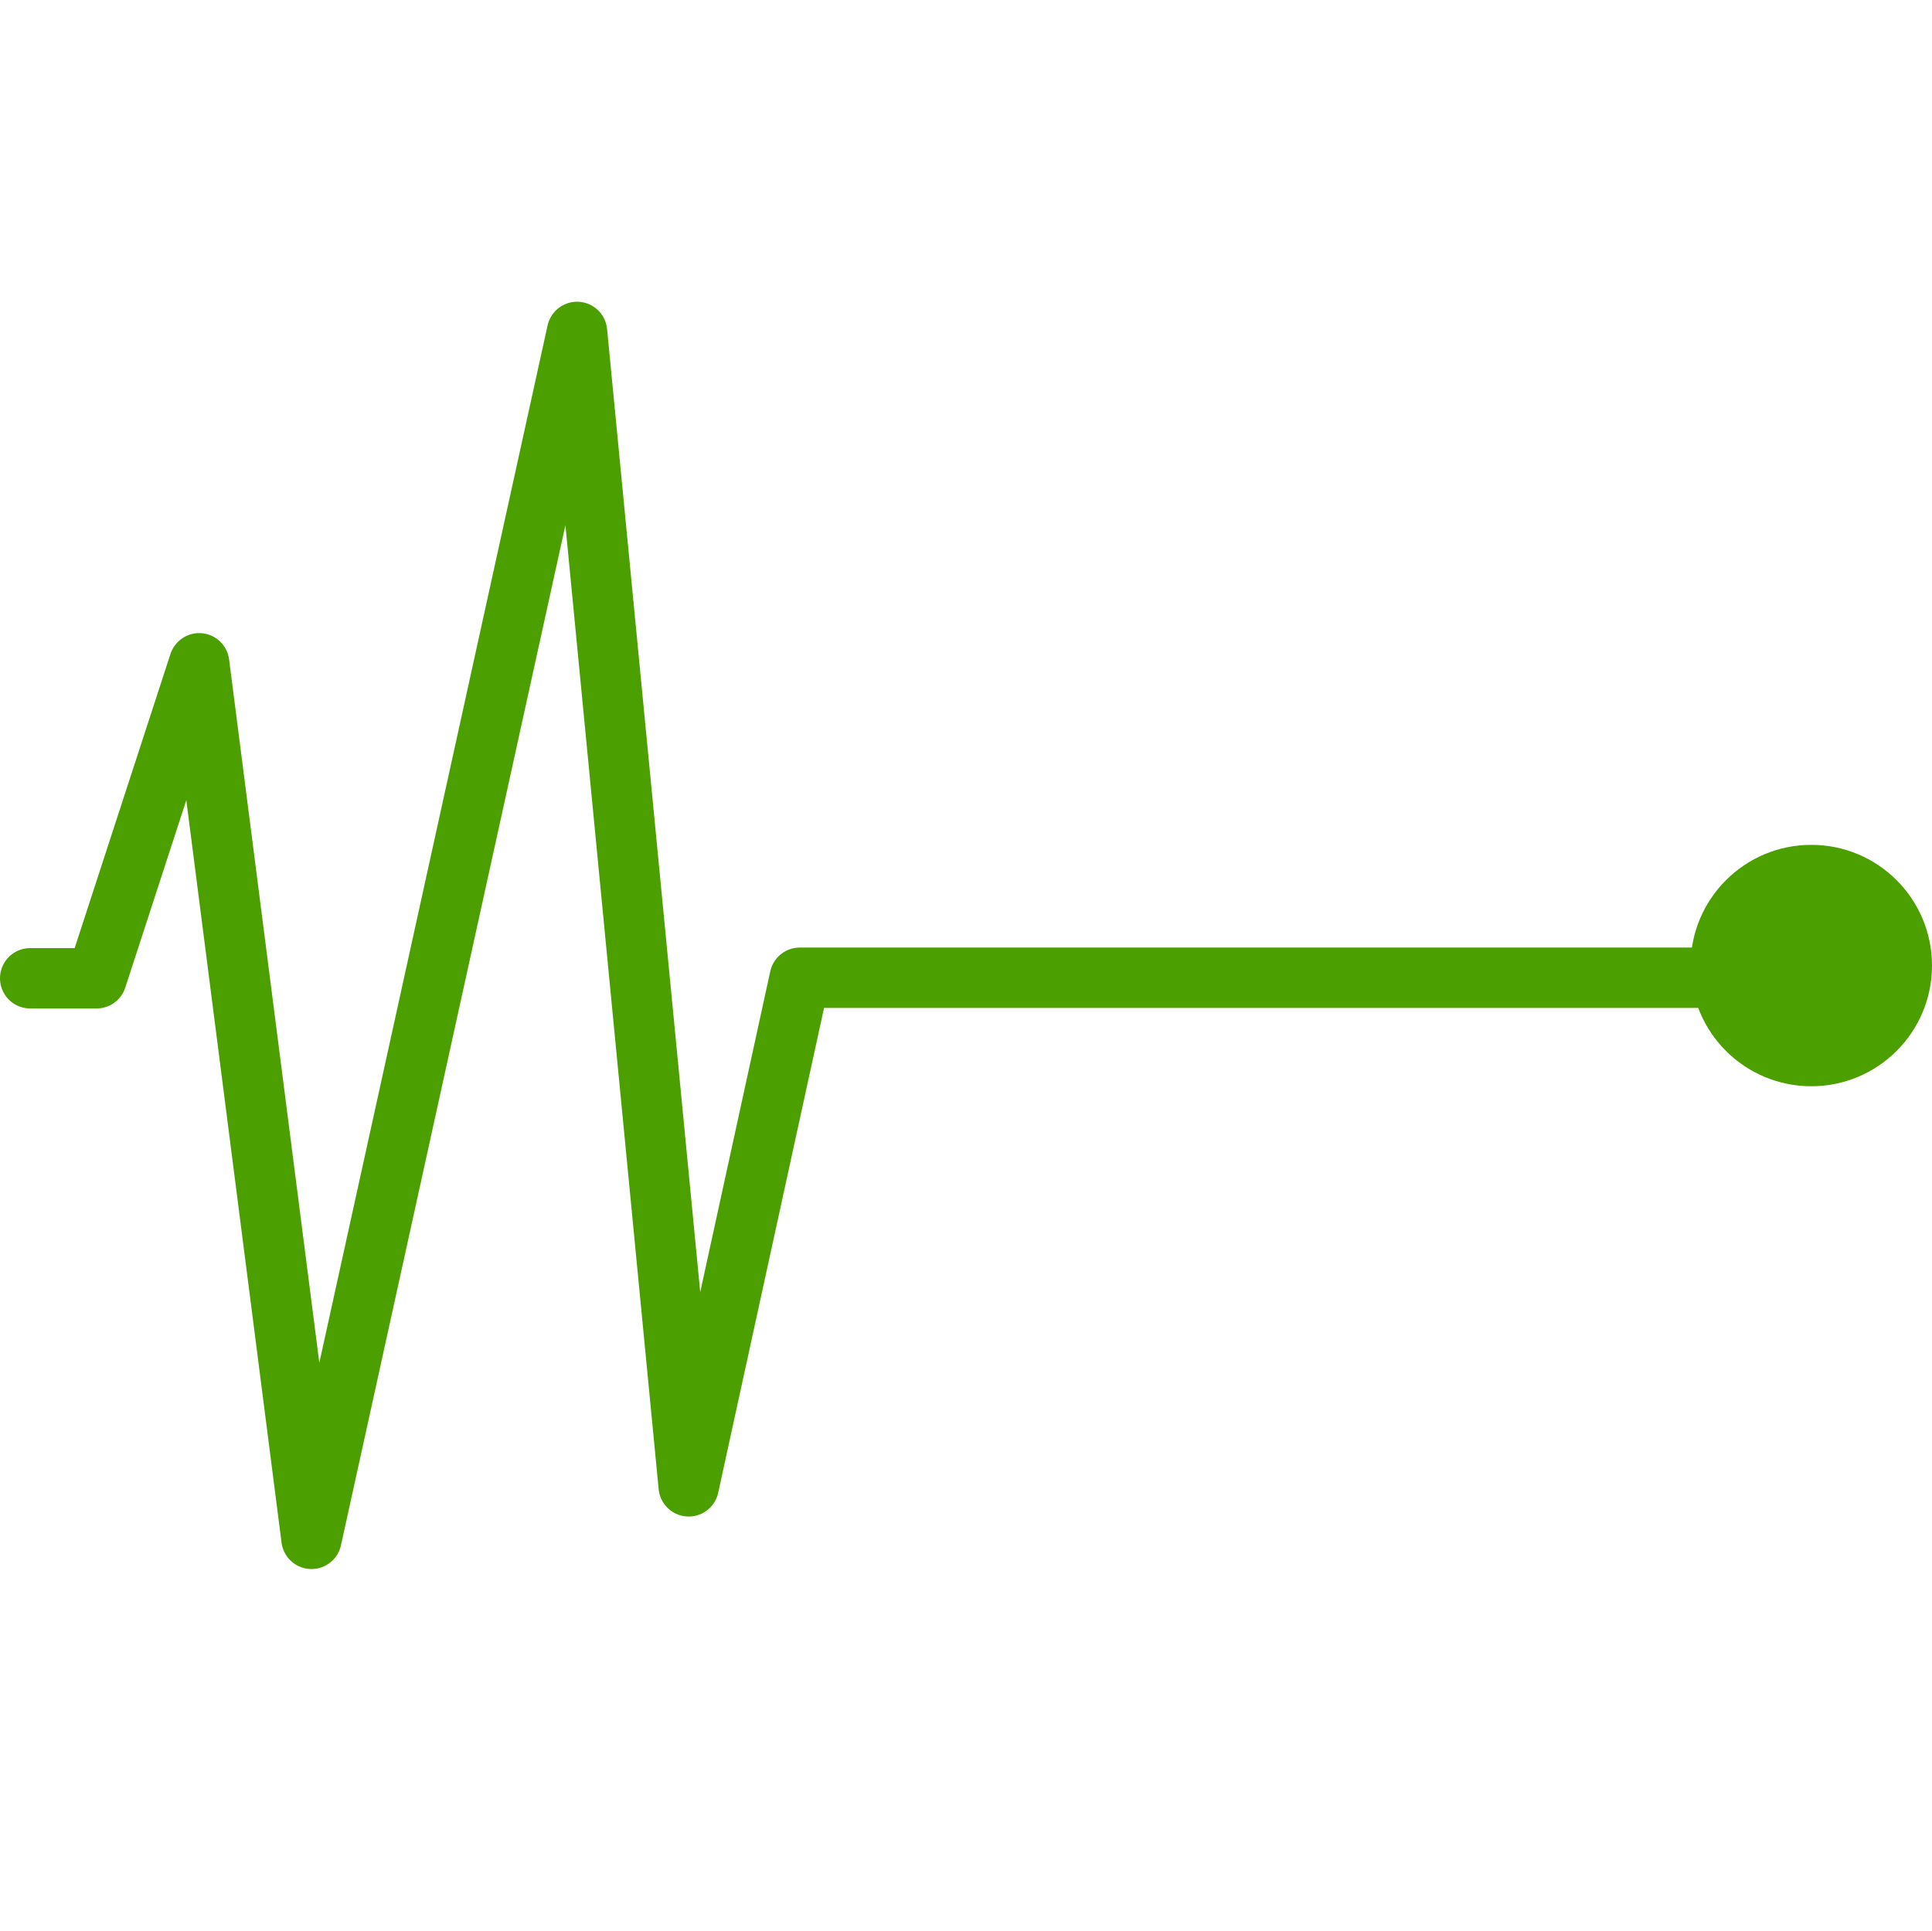 <svg xmlns="http://www.w3.org/2000/svg" width="32.011" height="32" viewBox="0 0 32.011 32">
  <g id="smrt-32" transform="translate(0.011)">
    <g id="Group_632" data-name="Group 632" transform="translate(12.5 49.427)">
      <path id="back" d="M0,0H32V32H0Z" transform="translate(-12.5 -49.427)" fill="none"/>
      <circle id="Ellipse_9" data-name="Ellipse 9" cx="2" cy="2" r="2" transform="translate(15.5 -35.427)" fill="#4ba000"/>
      <path id="Path_489" data-name="Path 489" d="M167.489,117.284h1.1l1.7-5.22,1.861,14.509,4.4-20,1.85,19.13,1.84-8.428h15.285" transform="translate(-179.5 -150.5)" fill="none" stroke="#4ba000" stroke-linecap="round" stroke-linejoin="round" stroke-width="1"/>
    </g>
  </g>
</svg>
